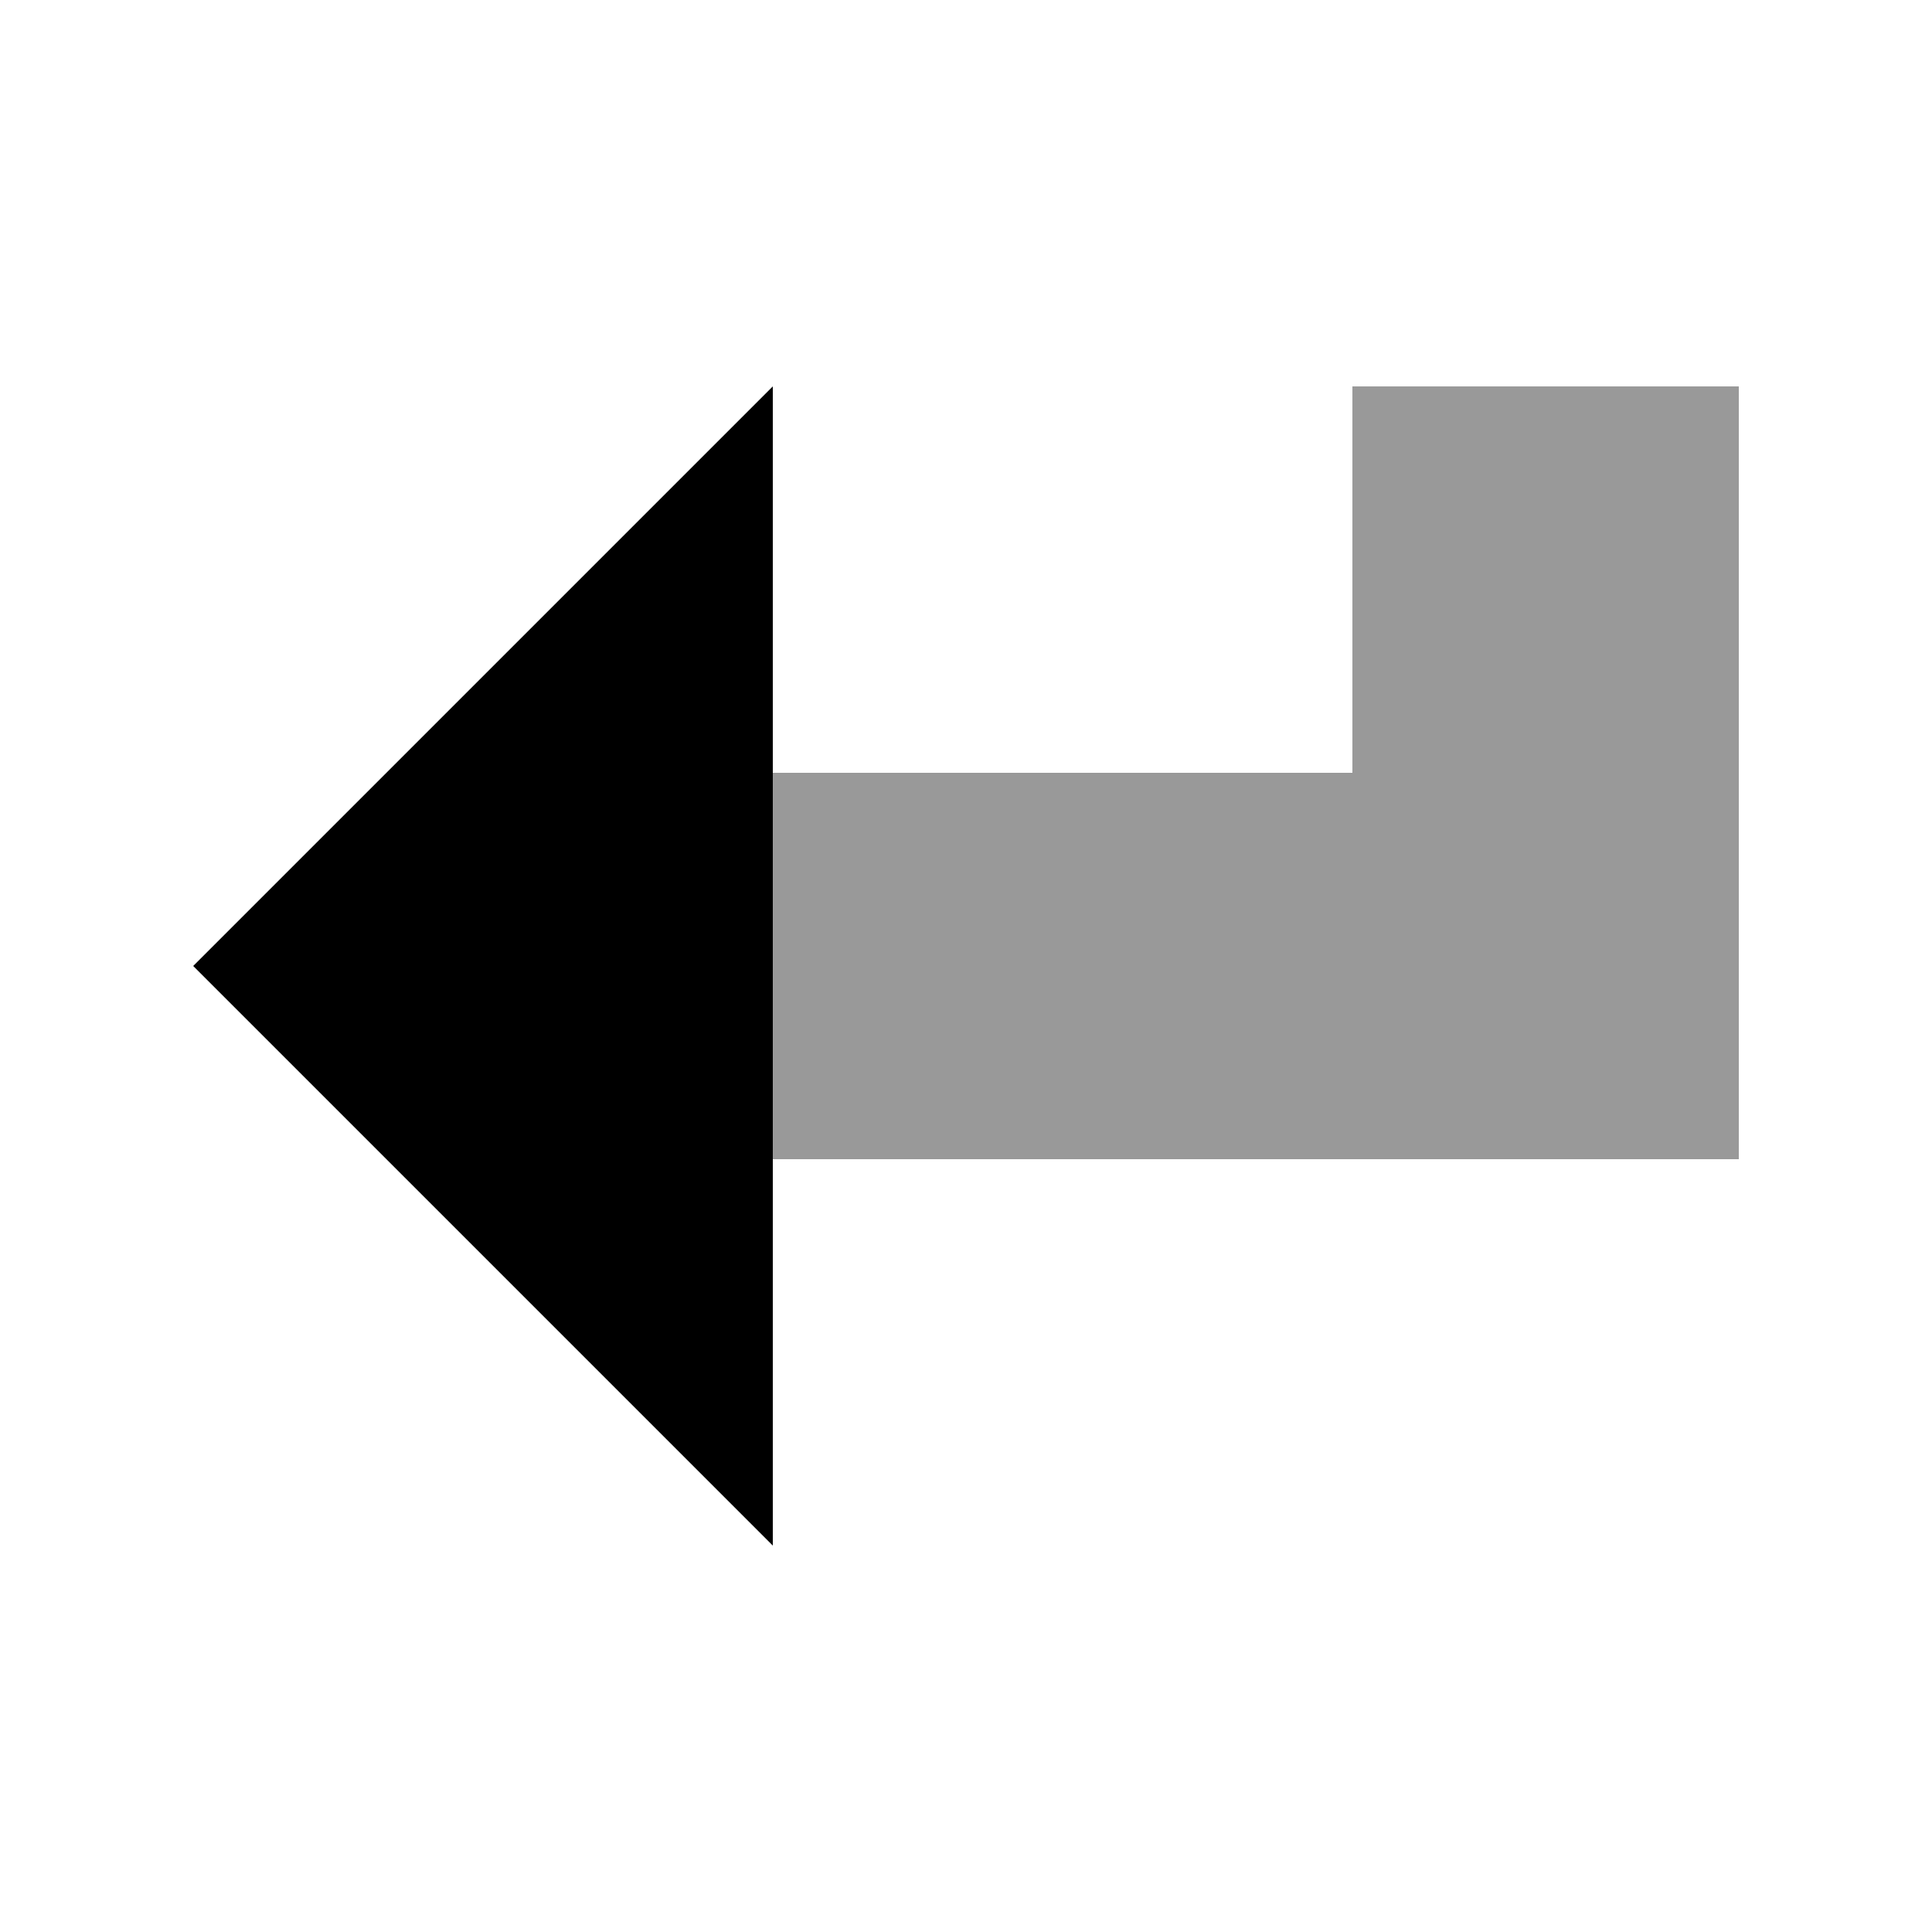 <svg xmlns="http://www.w3.org/2000/svg" viewBox="0 0 640 640"><!--! Font Awesome Pro 7.1.0 by @fontawesome - https://fontawesome.com License - https://fontawesome.com/license (Commercial License) Copyright 2025 Fonticons, Inc. --><path opacity=".4" fill="currentColor" d="M256 256L256 384L576 384L576 128L448 128L448 256L256 256z"/><path fill="currentColor" d="M256 128L64 320L256 512L256 128z"/></svg>